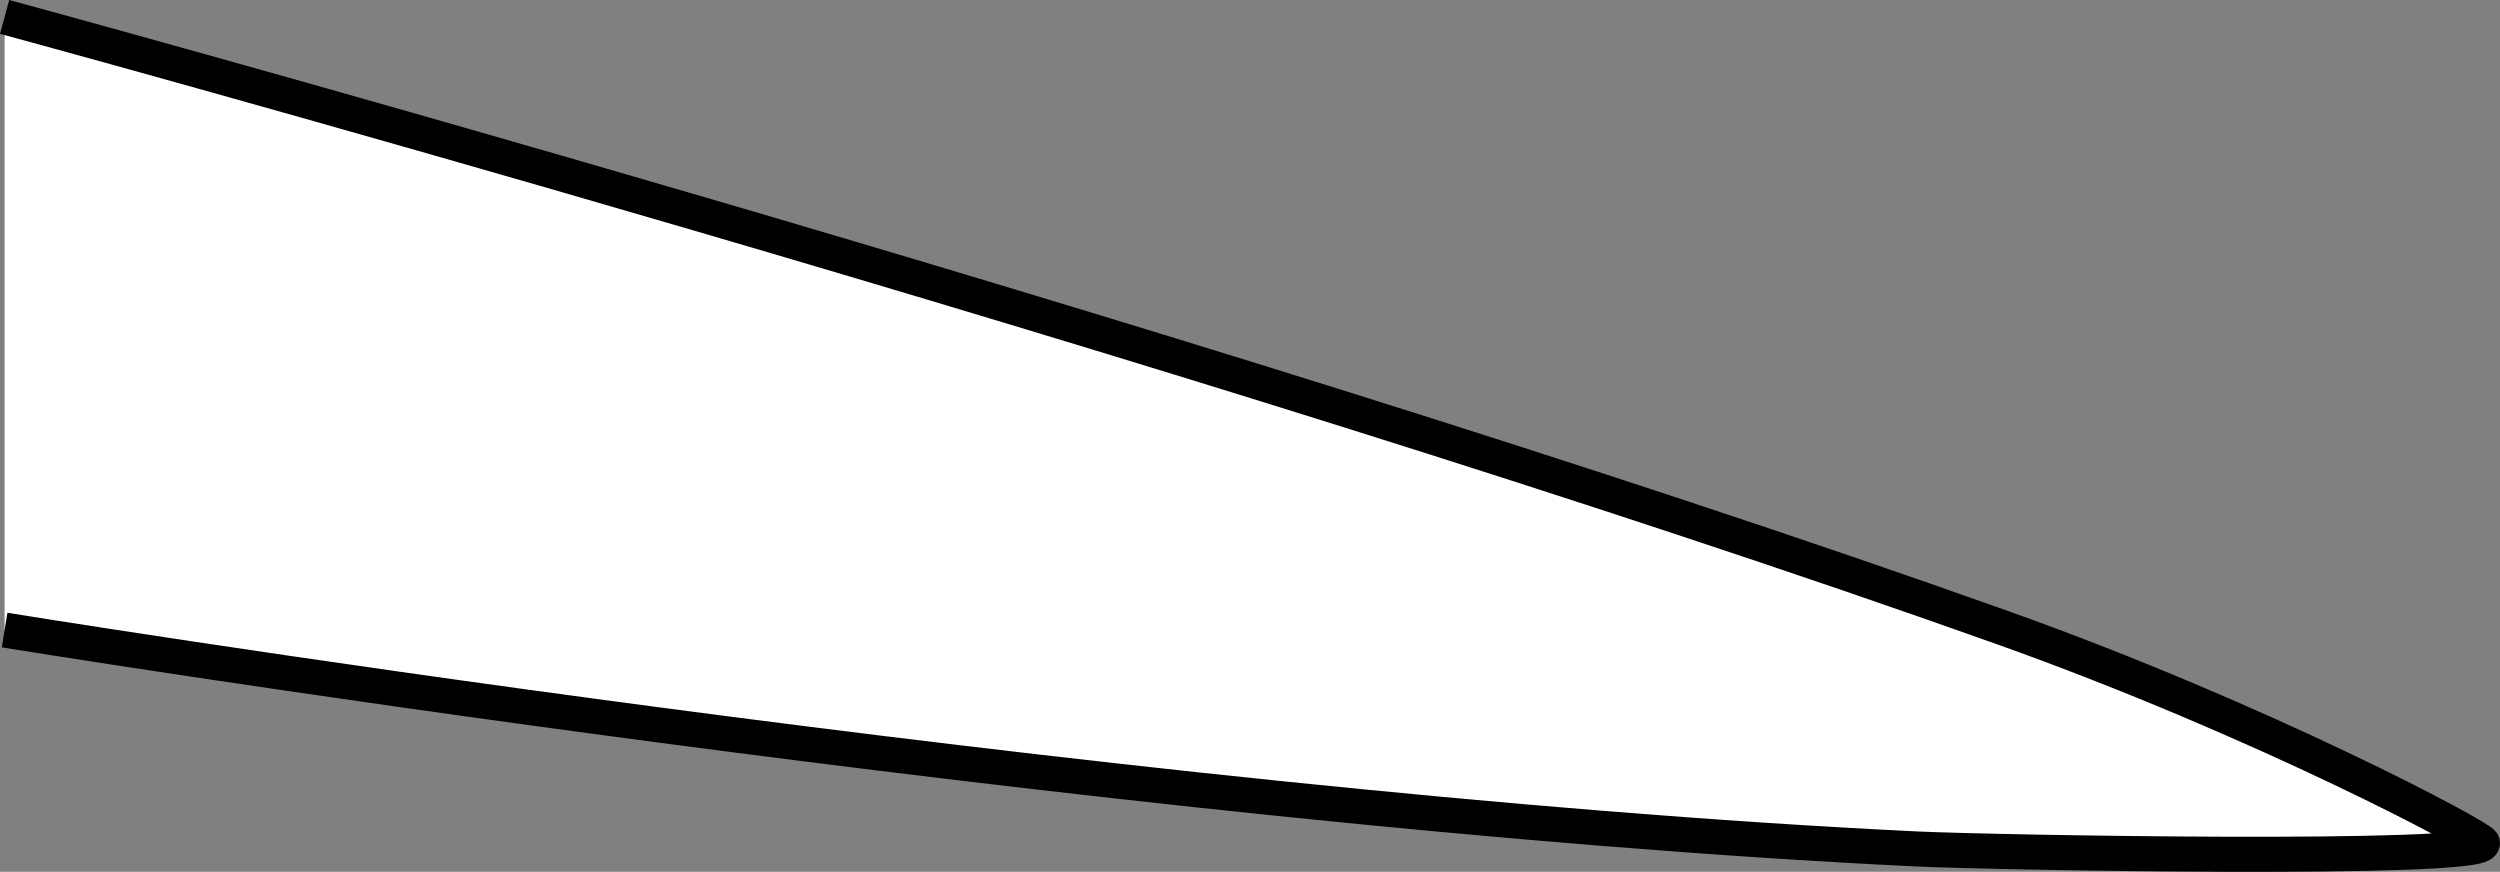 <?xml version="1.0" encoding="iso-8859-1"?>
<!-- Generator: Adobe Illustrator 28.1.0, SVG Export Plug-In . SVG Version: 6.00 Build 0)  -->
<svg version="1.1" id="image_1_" xmlns="http://www.w3.org/2000/svg" xmlns:xlink="http://www.w3.org/1999/xlink" x="0px" y="0px"
	 width="57.066px" height="19.9px" viewBox="0 0 57.066 19.9" enable-background="new 0 0 57.066 19.9"
	 xml:space="preserve">
<rect x="0" y="0" width="57.066" height="19.9" fill="#808080" stroke="none"/>
<path fill="#FFFFFF" stroke="#000000" stroke-width="0.8" d="M0.105,0.386c0,0,27.114,7.351,45.6,13.939
	c5.978,2.13,10.976,4.81,10.961,4.922c-0.056,0.416-11.196,0.214-12.929,0.131
	c-18.333-0.882-43.632-4.996-43.632-4.996"/>
</svg>
